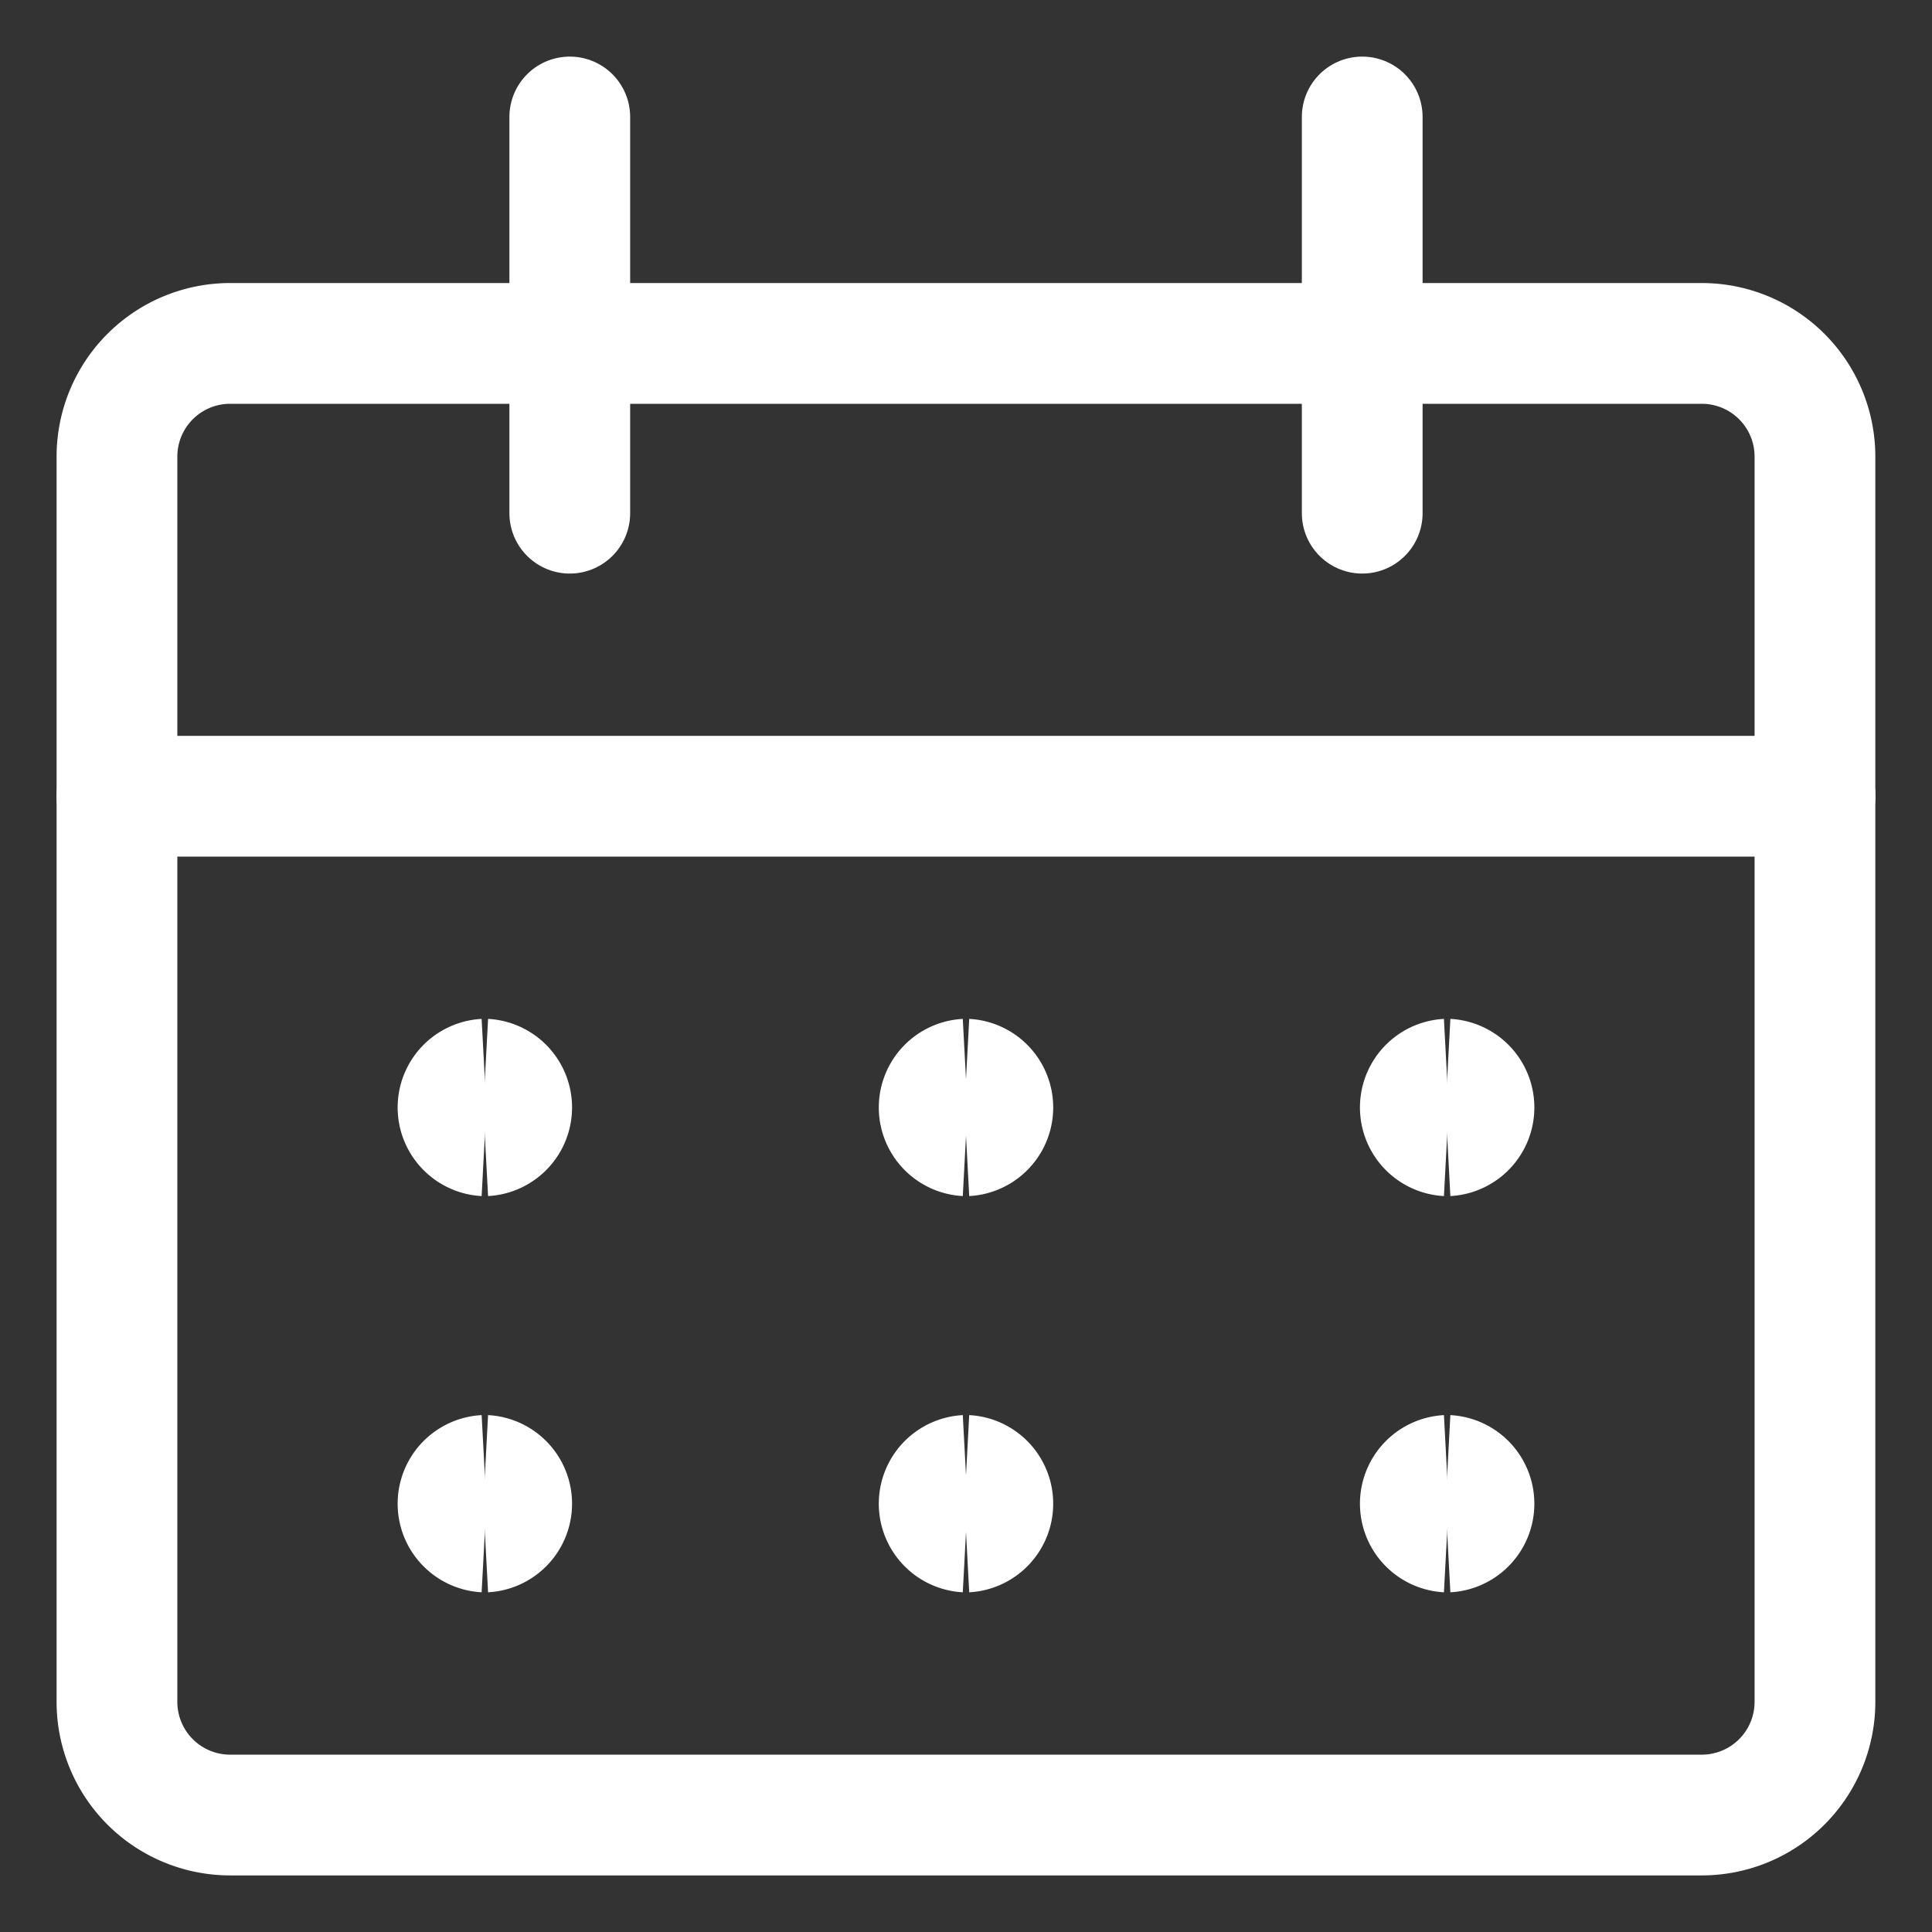 <svg xmlns="http://www.w3.org/2000/svg" fill="none" viewBox="-0.75 -0.75 24 24" color="white"><rect x="-0.75" y="-0.75" width="24" height="24" fill="#333333" stroke="none"/><path stroke="currentColor" stroke-linecap="round" stroke-linejoin="round" d="M20.391 3.516H2.109a1.406 1.406 0 0 0 -1.406 1.406v15.469a1.406 1.406 0 0 0 1.406 1.406h18.281a1.406 1.406 0 0 0 1.406 -1.406V4.922a1.406 1.406 0 0 0 -1.406 -1.406Z" stroke-width="1.5"></path><path stroke="currentColor" stroke-linecap="round" stroke-linejoin="round" d="M0.703 9.141h21.094" stroke-width="1.5"></path><path stroke="currentColor" stroke-linecap="round" stroke-linejoin="round" d="M6.328 5.625V0.703" stroke-width="1.5"></path><path stroke="currentColor" stroke-linecap="round" stroke-linejoin="round" d="M16.172 5.625V0.703" stroke-width="1.5"></path><path stroke="currentColor" d="M5.273 13.359a0.352 0.352 0 0 1 0 -0.703" stroke-width="1.5"></path><path stroke="currentColor" d="M5.273 13.359a0.352 0.352 0 0 0 0 -0.703" stroke-width="1.5"></path><path stroke="currentColor" d="M5.273 18.281a0.352 0.352 0 0 1 0 -0.703" stroke-width="1.5"></path><path stroke="currentColor" d="M5.273 18.281a0.352 0.352 0 0 0 0 -0.703" stroke-width="1.5"></path><path stroke="currentColor" d="M11.25 13.359a0.352 0.352 0 0 1 0 -0.703" stroke-width="1.5"></path><path stroke="currentColor" d="M11.25 13.359a0.352 0.352 0 0 0 0 -0.703" stroke-width="1.5"></path><g><path stroke="currentColor" d="M11.25 18.281a0.352 0.352 0 0 1 0 -0.703" stroke-width="1.5"></path><path stroke="currentColor" d="M11.25 18.281a0.352 0.352 0 0 0 0 -0.703" stroke-width="1.5"></path></g><g><path stroke="currentColor" d="M17.227 13.359a0.352 0.352 0 0 1 0 -0.703" stroke-width="1.5"></path><path stroke="currentColor" d="M17.227 13.359a0.352 0.352 0 0 0 0 -0.703" stroke-width="1.5"></path></g><g><path stroke="currentColor" d="M17.227 18.281a0.352 0.352 0 0 1 0 -0.703" stroke-width="1.5"></path><path stroke="currentColor" d="M17.227 18.281a0.352 0.352 0 0 0 0 -0.703" stroke-width="1.5"></path></g></svg>

